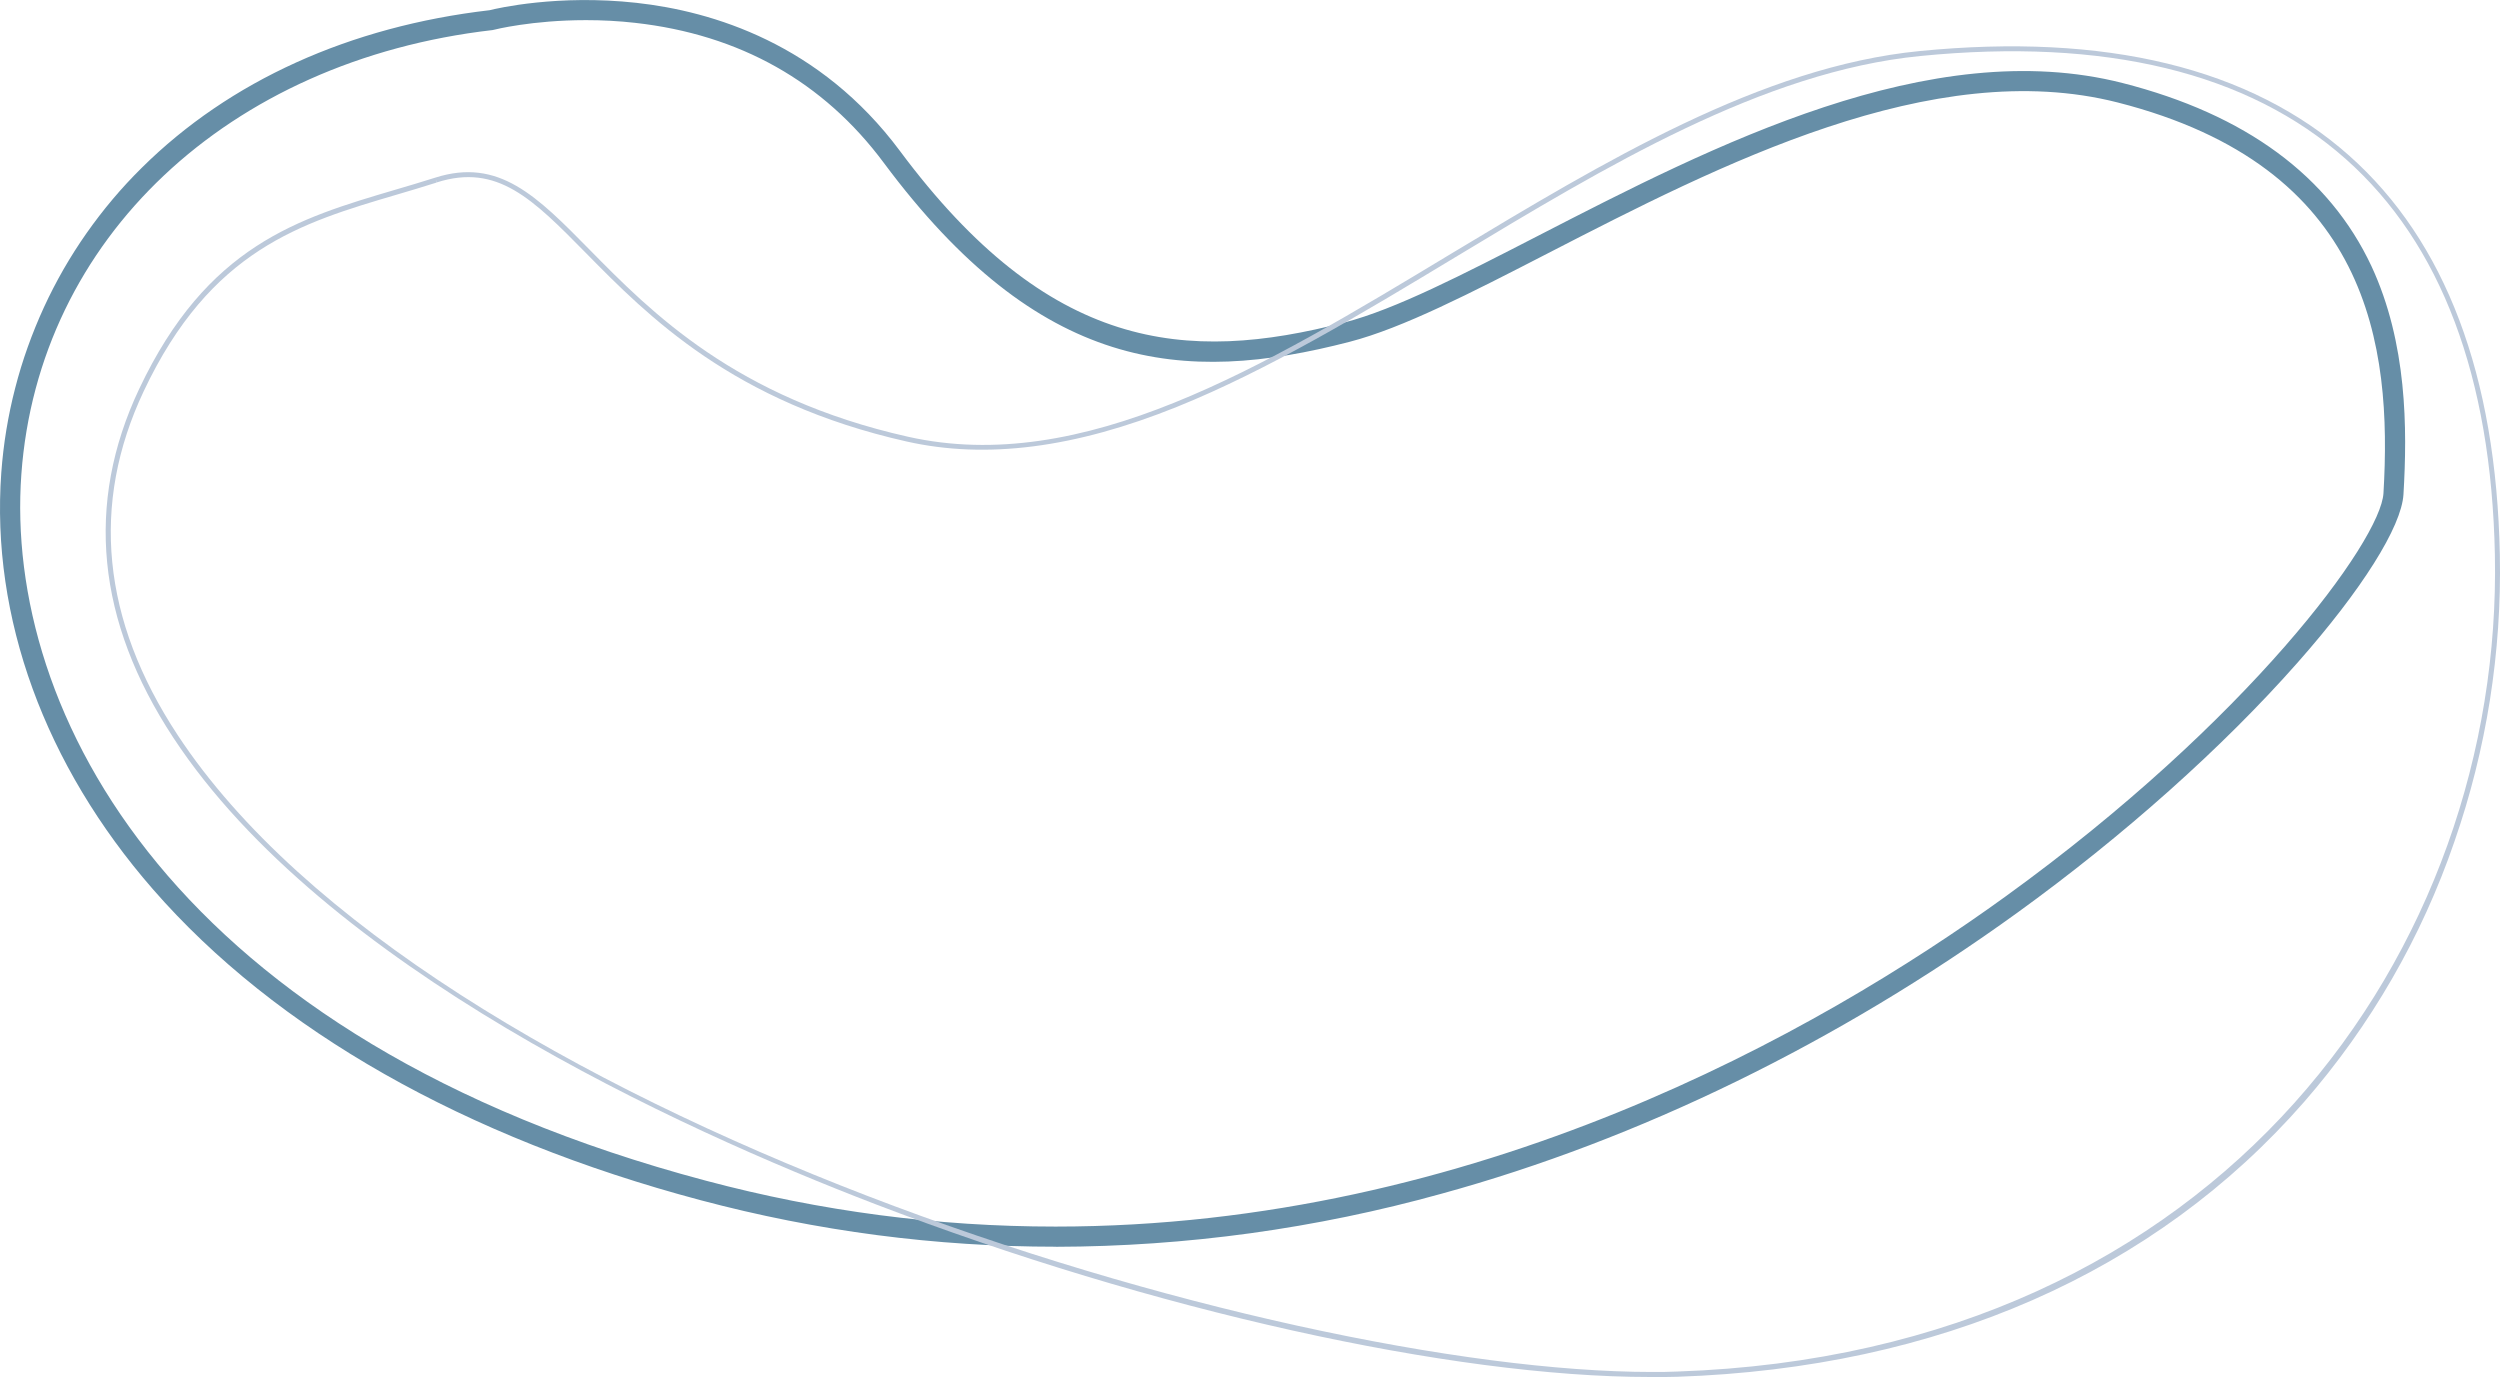 <?xml version="1.0" encoding="UTF-8"?> <!-- Creator: CorelDRAW 2019 (64-Bit) --> <svg xmlns="http://www.w3.org/2000/svg" xmlns:xlink="http://www.w3.org/1999/xlink" xmlns:xodm="http://www.corel.com/coreldraw/odm/2003" xml:space="preserve" width="102.335mm" height="56.366mm" style="shape-rendering:geometricPrecision; text-rendering:geometricPrecision; image-rendering:optimizeQuality; fill-rule:evenodd; clip-rule:evenodd" viewBox="0 0 352.52 194.17"> <defs> <style type="text/css"> <![CDATA[ .fil0 {fill:#668EA7;fill-rule:nonzero} .fil1 {fill:#BCC9DA;fill-rule:nonzero} ]]> </style> </defs> <g id="Слой_x0020_1">  <path class="fil0" d="M148.9 175.8c-16.99,0 -33.69,-2.19 -50.11,-6.56 -33.22,-8.83 -59.93,-23.99 -77.23,-43.85 -15.27,-17.51 -22.86,-38.37 -21.38,-58.74 0.15,-2.01 0.38,-4.01 0.71,-6.01 0.33,-1.99 0.74,-3.96 1.25,-5.92 0.5,-1.95 1.09,-3.88 1.77,-5.78 0.68,-1.9 1.44,-3.77 2.28,-5.6 0.84,-1.83 1.77,-3.62 2.77,-5.37 1.01,-1.75 2.09,-3.45 3.25,-5.1 1.16,-1.65 2.39,-3.25 3.69,-4.79 1.3,-1.54 2.67,-3.02 4.11,-4.44 12.35,-12.23 29.3,-19.91 49.03,-22.2 1.06,-0.27 9.63,-2.26 20.7,-1.04 10.75,1.19 25.91,5.77 37.16,20.89 20.95,28.16 40.23,30.03 62.73,24.17 7.15,-1.86 16.53,-6.69 27.39,-12.28 24.58,-12.65 55.17,-28.39 82.29,-21.47 17.33,4.42 29.13,13.11 35.09,25.83 5.04,10.86 5.06,22.91 4.51,32.18 -0.27,4.56 -5.87,13.47 -14.98,23.77 -10.49,11.89 -24.5,24.39 -39.44,35.19 -25.32,18.31 -53.41,32.02 -81.24,39.65 -8.85,2.46 -17.82,4.31 -26.92,5.57 -9.1,1.25 -18.24,1.89 -27.43,1.91zm-66.29 -172.96c-7.6,0 -12.91,1.34 -12.97,1.36l-0.19 0.04c-37.34,4.3 -64.04,29.47 -66.44,62.62 -2.43,33.49 21.4,79.68 96.53,99.63 16.18,4.31 32.61,6.47 49.3,6.47 59.24,0 107.5,-27.41 134,-46.58 34.22,-24.75 52.86,-50.15 53.25,-56.83 1.23,-20.89 -1.91,-46.03 -37.48,-55.1 -26.08,-6.65 -56.14,8.81 -80.29,21.24 -11.01,5.67 -20.52,10.56 -27.98,12.5 -23.61,6.14 -43.81,4.21 -65.71,-25.22 -8.51,-11.45 -20.33,-18.1 -35.09,-19.75 -2.3,-0.26 -4.61,-0.38 -6.93,-0.38z"></path> <path class="fil1" d="M232.63 194.17c-27.9,0 -70.13,-9.38 -109.22,-24.38 -27.83,-10.68 -77.7,-33.43 -98.96,-65.75 -10.84,-16.47 -12.46,-33.02 -4.83,-49.19 9.57,-20.26 22.45,-24.06 36.1,-28.09 1.85,-0.54 3.76,-1.11 5.65,-1.71 8.96,-2.86 14.33,2.6 21.77,10.16 8.68,8.82 20.58,20.91 44.88,26.37 24.65,5.54 49.94,-9.71 76.71,-25.87 21.46,-12.91 43.65,-26.32 65.94,-28.51 26.25,-2.59 46.63,2.36 60.57,14.73 13.6,12.07 20.75,31.01 21.26,56.3 0.14,6.87 -0.33,13.71 -1.4,20.5 -1.08,6.79 -2.74,13.43 -5,19.93 -2.31,6.74 -5.25,13.2 -8.81,19.37 -3.56,6.17 -7.68,11.94 -12.36,17.32 -21.07,24.13 -51.63,37.54 -88.41,38.79 -1.26,0.03 -2.56,0.05 -3.88,0.05zm-171.17 -168.78l0.11 0.35c-1.9,0.61 -3.81,1.17 -5.67,1.72 -13.46,3.97 -26.21,7.74 -35.63,27.69 -7.52,15.93 -5.92,32.25 4.78,48.5 35.21,53.53 154.81,89.8 207.86,89.81 1.24,0 2.43,0 3.59,-0.06 77.17,-2.63 116.42,-59.92 115.3,-115.18 -0.51,-25.08 -7.58,-43.85 -21.02,-55.79 -13.78,-12.23 -33.97,-17.12 -60.02,-14.53 -22.14,2.19 -44.26,15.53 -65.65,28.43 -12.92,7.8 -26.28,15.85 -39.15,21.04 -14.43,5.81 -26.89,7.41 -38.1,4.89 -24.5,-5.51 -36.48,-17.68 -45.22,-26.56 -7.53,-7.65 -12.51,-12.7 -21.05,-9.98l-0.12 -0.34z"></path> </g> </svg> 